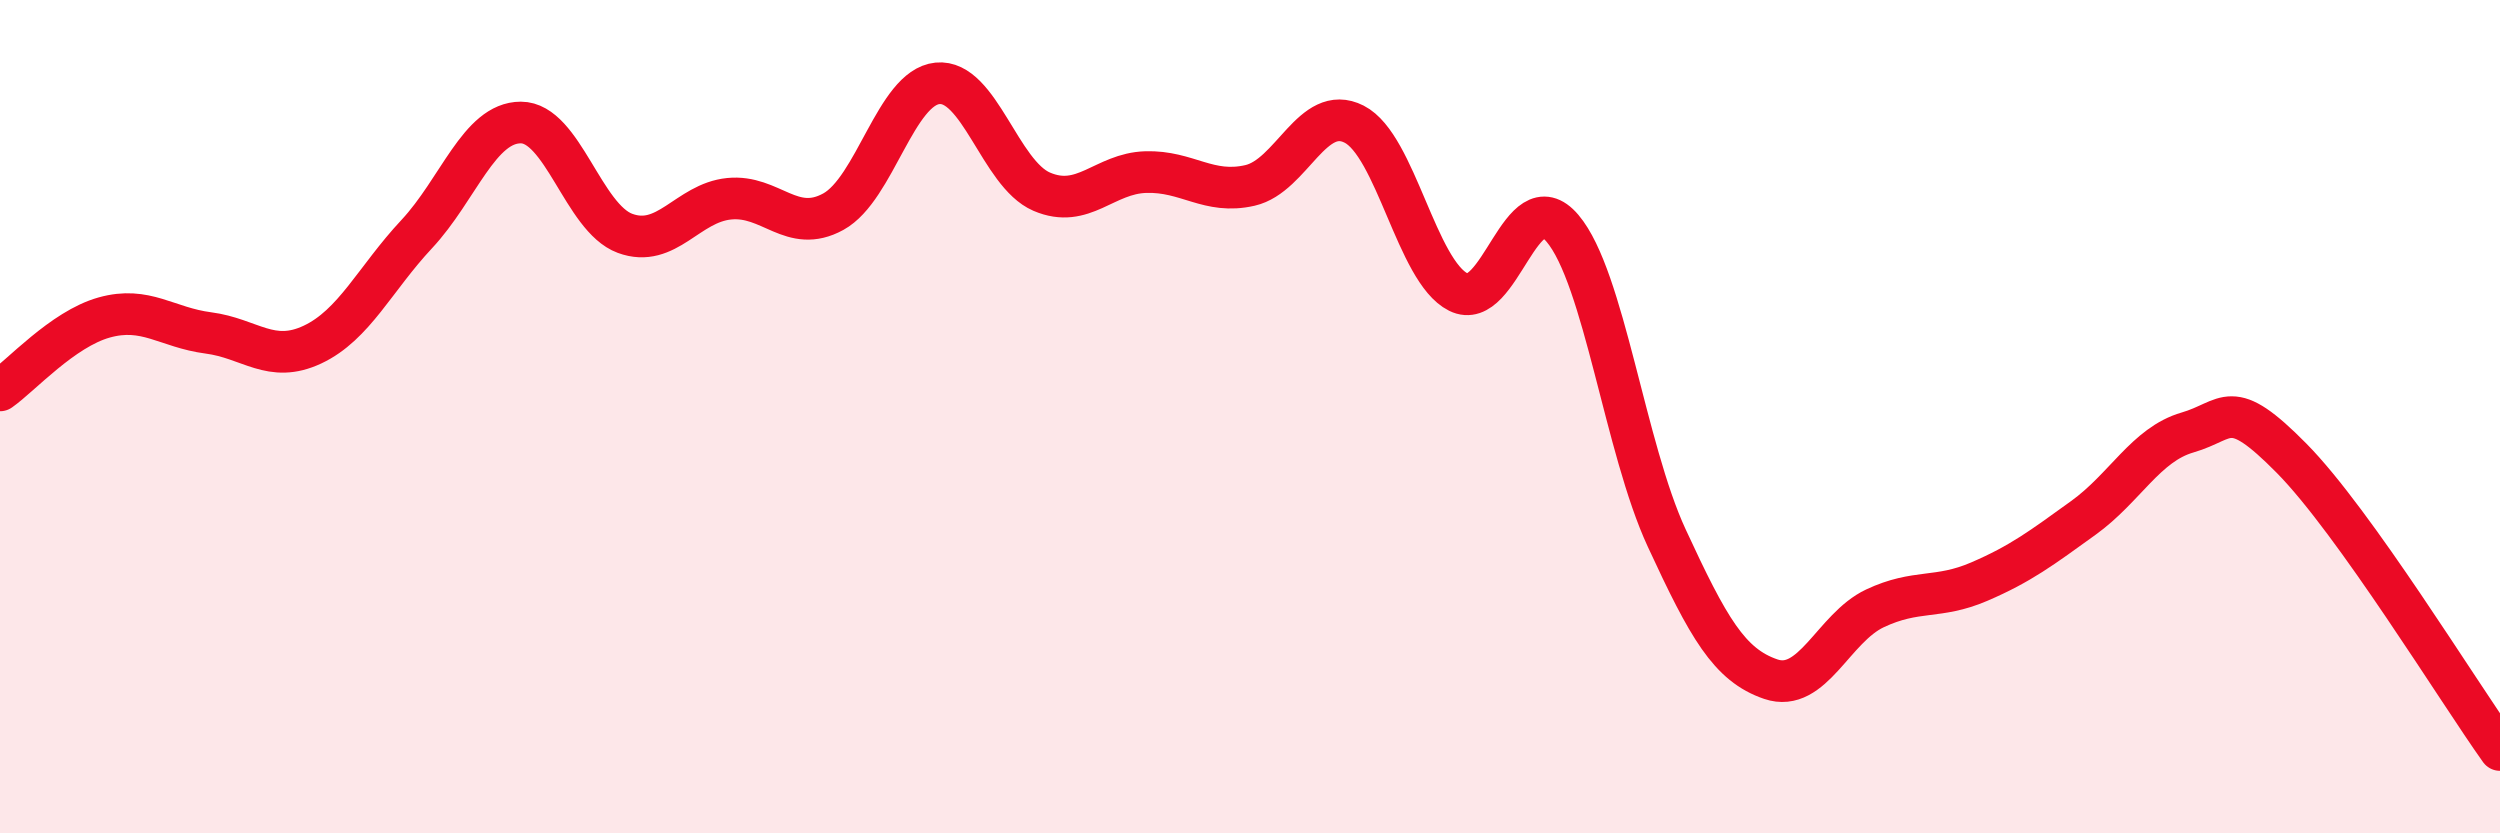 
    <svg width="60" height="20" viewBox="0 0 60 20" xmlns="http://www.w3.org/2000/svg">
      <path
        d="M 0,9.37 C 0.5,9.02 1.5,7.9 2.5,7.62 C 3.5,7.34 4,7.86 5,7.99 C 6,8.12 6.5,8.74 7.5,8.27 C 8.5,7.8 9,6.69 10,5.62 C 11,4.55 11.5,2.94 12.5,2.94 C 13.5,2.94 14,5.23 15,5.6 C 16,5.97 16.5,4.87 17.5,4.77 C 18.5,4.67 19,5.63 20,5.08 C 21,4.53 21.5,2.1 22.5,2 C 23.5,1.9 24,4.17 25,4.6 C 26,5.03 26.5,4.16 27.5,4.13 C 28.5,4.1 29,4.68 30,4.45 C 31,4.22 31.5,2.47 32.5,2.98 C 33.5,3.49 34,6.51 35,7.01 C 36,7.51 36.5,4.3 37.5,5.48 C 38.5,6.66 39,10.75 40,12.91 C 41,15.07 41.5,15.96 42.5,16.3 C 43.5,16.64 44,15.07 45,14.6 C 46,14.13 46.5,14.39 47.5,13.96 C 48.5,13.53 49,13.15 50,12.43 C 51,11.71 51.5,10.67 52.5,10.38 C 53.5,10.09 53.5,9.48 55,11 C 56.5,12.52 59,16.6 60,18L60 20L0 20Z"
        fill="#EB0A25"
        opacity="0.1"
        stroke-linecap="round"
        stroke-linejoin="round"
      />
      <path
        d="M 0,9.37 C 0.5,9.02 1.5,7.9 2.5,7.62 C 3.5,7.34 4,7.86 5,7.99 C 6,8.12 6.5,8.74 7.5,8.27 C 8.5,7.8 9,6.69 10,5.62 C 11,4.55 11.5,2.94 12.5,2.94 C 13.5,2.94 14,5.23 15,5.6 C 16,5.97 16.5,4.87 17.5,4.77 C 18.5,4.67 19,5.63 20,5.08 C 21,4.53 21.5,2.1 22.5,2 C 23.5,1.9 24,4.17 25,4.6 C 26,5.03 26.5,4.16 27.5,4.13 C 28.5,4.1 29,4.68 30,4.45 C 31,4.22 31.5,2.47 32.5,2.98 C 33.5,3.49 34,6.51 35,7.01 C 36,7.51 36.5,4.3 37.5,5.48 C 38.5,6.66 39,10.75 40,12.91 C 41,15.07 41.5,15.96 42.5,16.3 C 43.5,16.64 44,15.07 45,14.6 C 46,14.13 46.5,14.39 47.5,13.96 C 48.5,13.53 49,13.15 50,12.43 C 51,11.71 51.5,10.67 52.5,10.38 C 53.5,10.09 53.5,9.48 55,11 C 56.5,12.52 59,16.6 60,18"
        stroke="#EB0A25"
        stroke-width="1"
        fill="none"
        stroke-linecap="round"
        stroke-linejoin="round"
      />
    </svg>
  